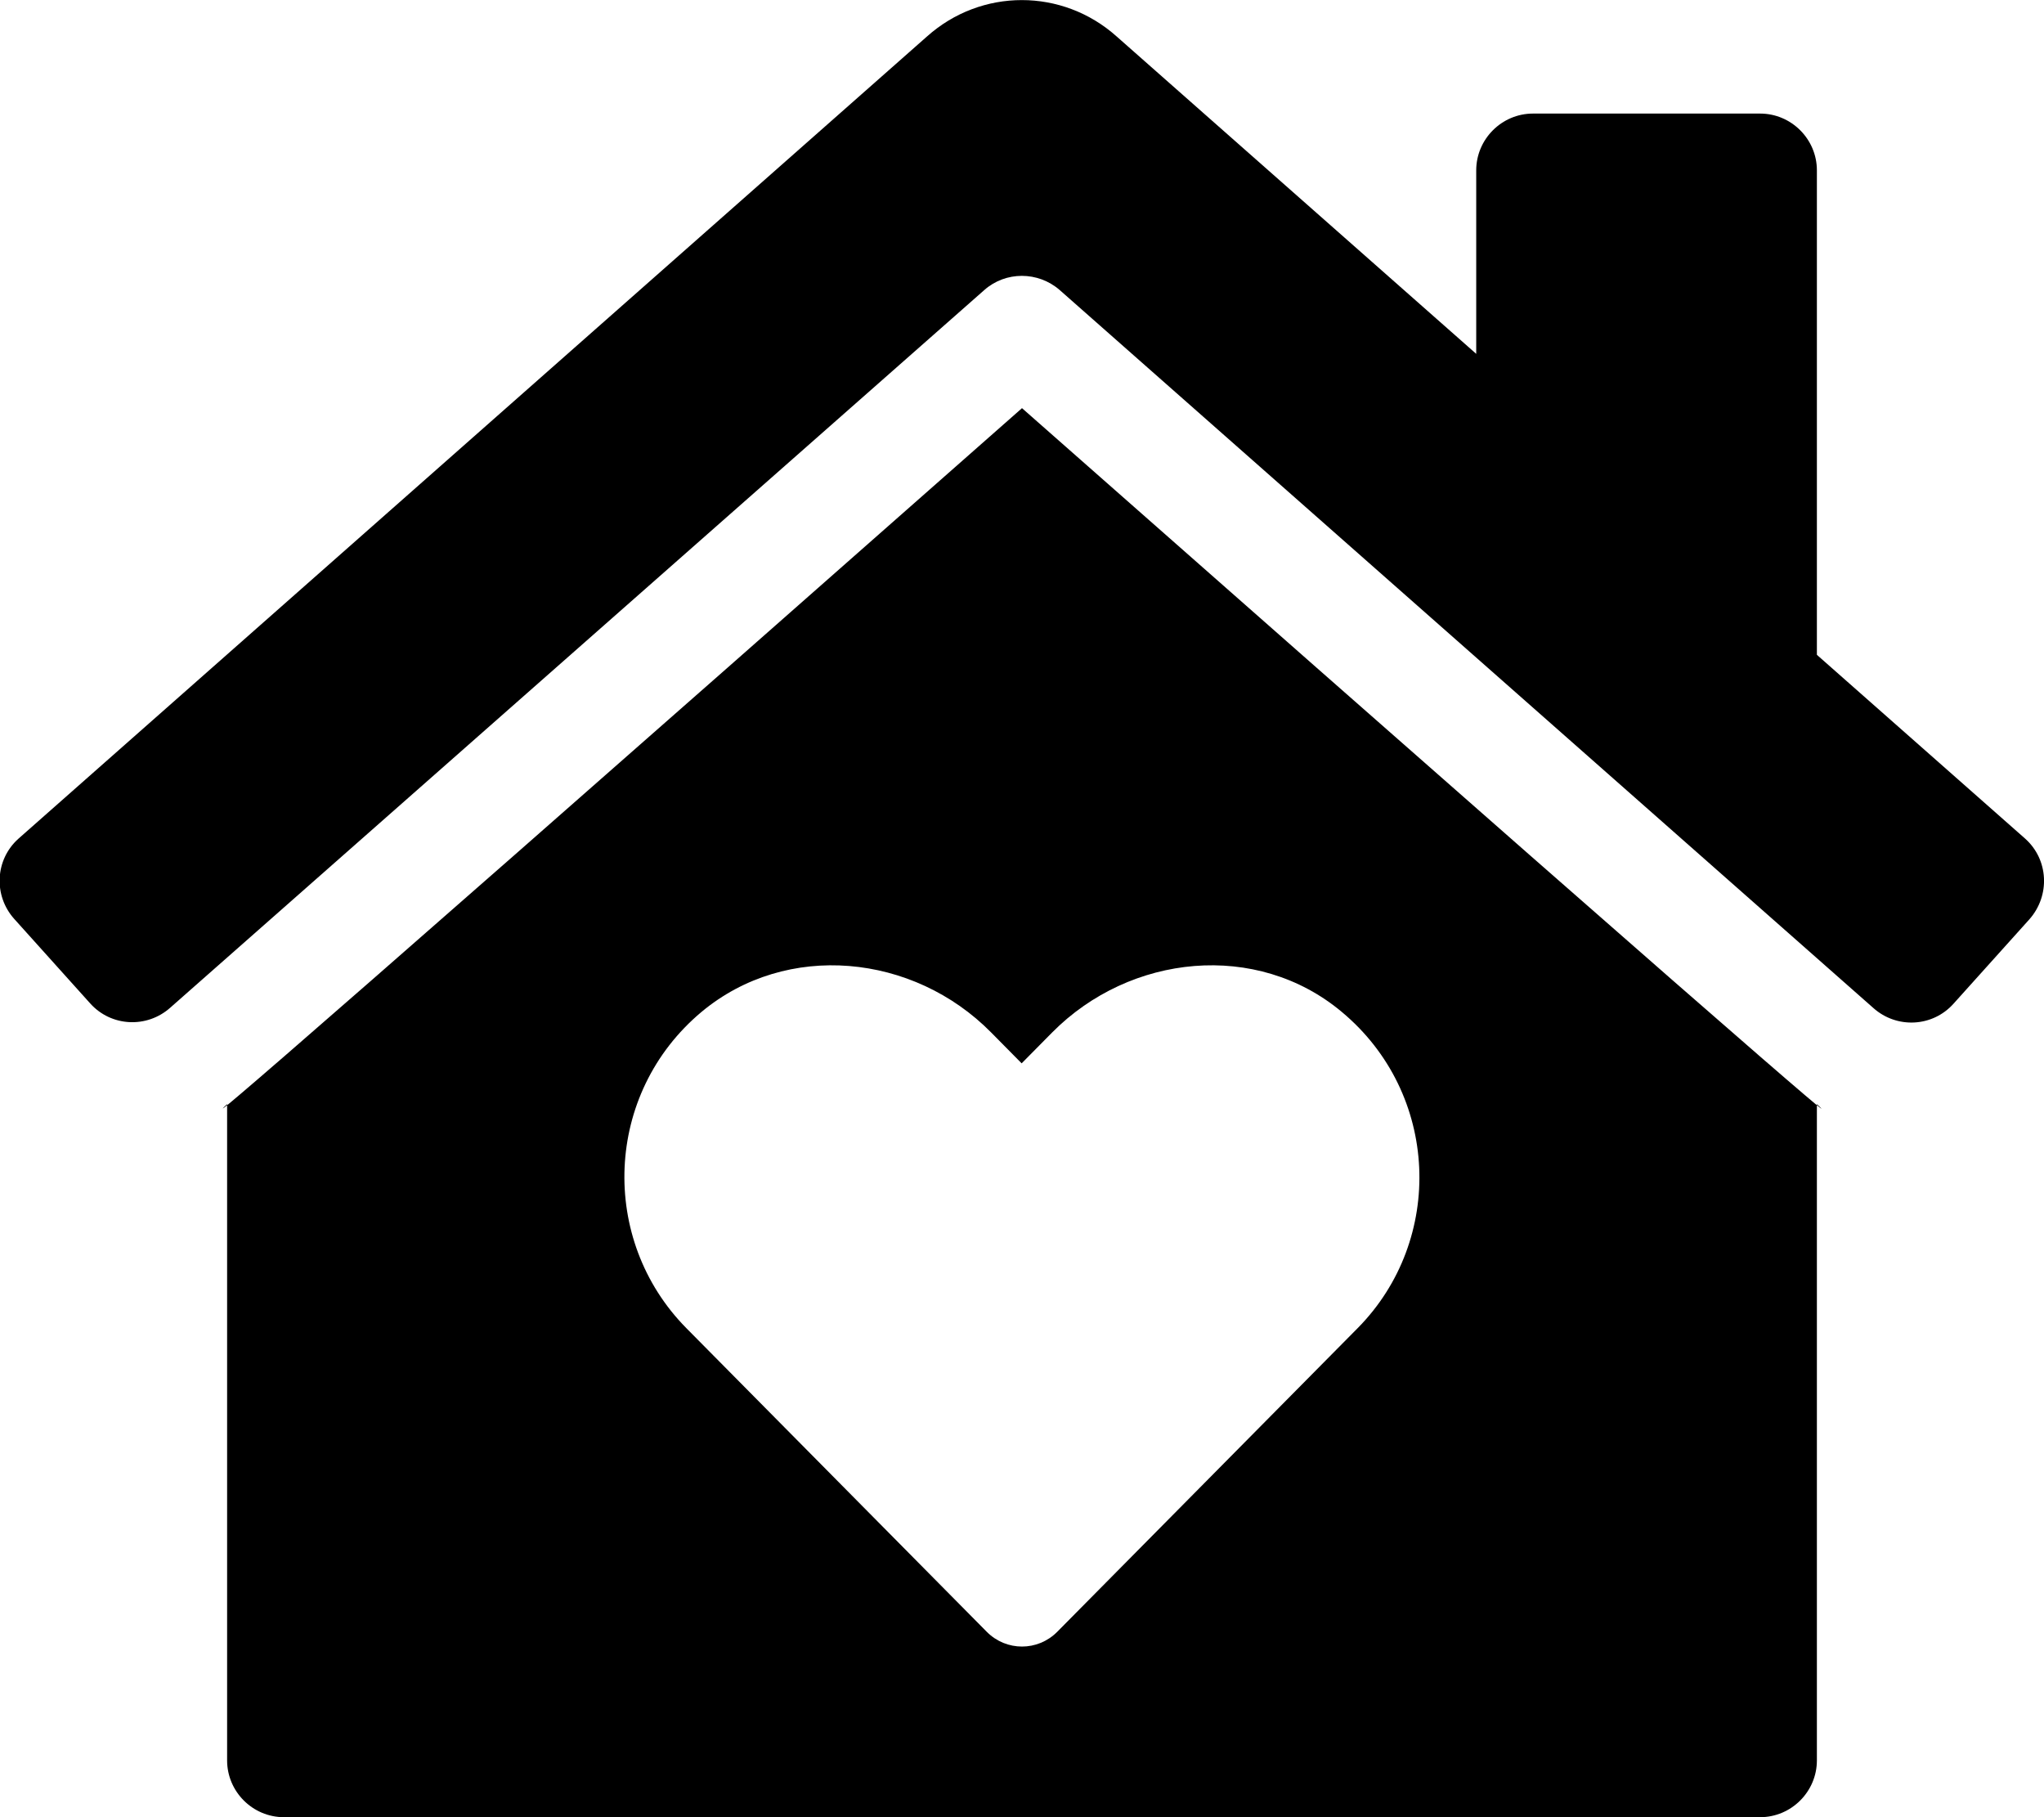 <svg xmlns="http://www.w3.org/2000/svg" viewBox="0 0 576 512"><path d="M570.7 236.3L512 184.5V48c0-8.8-7.2-16-16-16h-64c-8.8 0-16 7.2-16 16v51.7L314.7 10.3c-15.3-13.7-38.2-13.7-53.5 0l-256 226c-6.6 5.9-7.1 16-1.2 22.6l21.4 23.8c5.9 6.6 16 7.1 22.6 1.2L277.4 81.7c6-5.3 15.1-5.3 21.2 0L527.9 284c6.6 5.9 16.7 5.4 22.6-1.2l21.4-23.8c5.9-6.7 5.4-16.8-1.2-22.7zM288 115C32.9 340 64 311.1 64 311.1V496c0 8.8 7.2 16 16 16h416c8.8 0 16-7.2 16-16V311.1s31.9 29.5-224-196.1zm94.6 259.2l-84.7 85.6c-5.5 5.5-14.3 5.5-19.8 0l-84.7-85.6c-24.6-24.9-23.2-66.1 4.3-89.1 24-20 59.7-16.4 81.6 5.8l8.6 8.7 8.6-8.7c22-22.2 57.7-25.8 81.6-5.8 27.6 23 29.1 64.2 4.5 89.1z"/></svg>
<!--
Font Awesome Pro 5.1.1 by @fontawesome - https://fontawesome.com
License - https://fontawesome.com/license (Commercial License)
-->